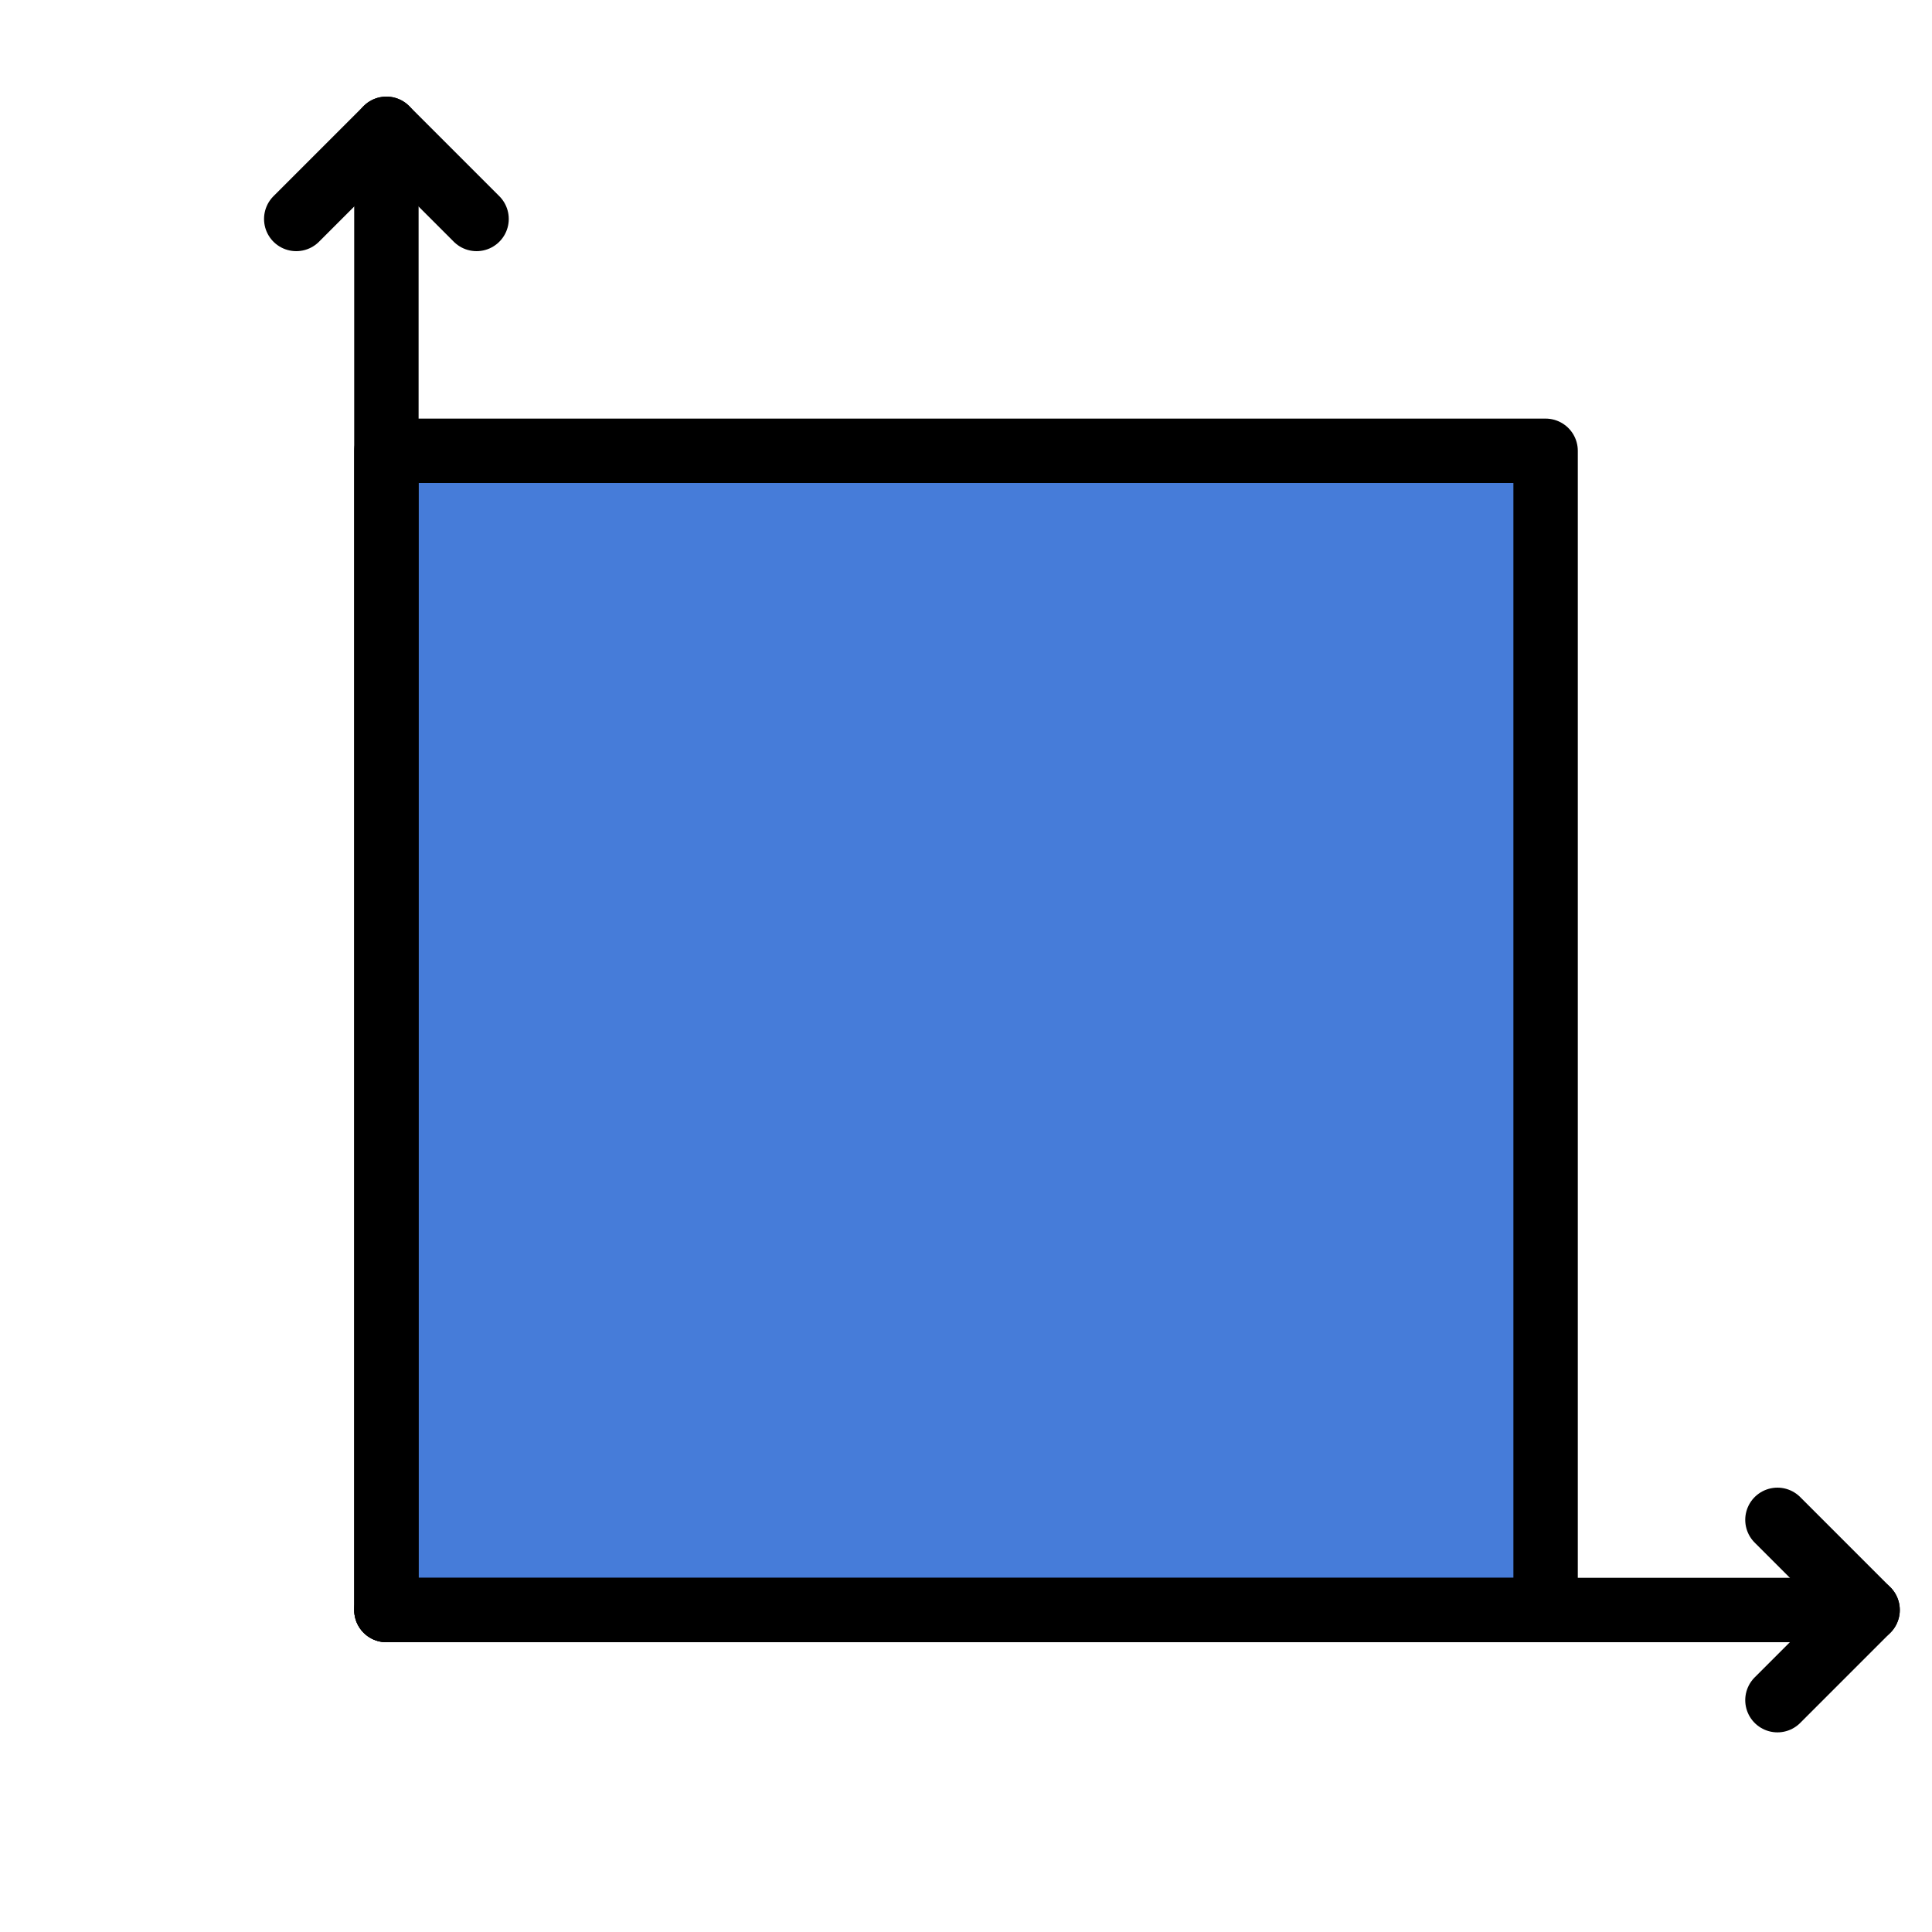 <svg xmlns="http://www.w3.org/2000/svg" width="30" height="30" viewBox="0 0 30 30">
  <defs>
    <style>
      .a {
        fill: #467cd9;
      }

      .a, .b {
        stroke: #000;
        stroke-linecap: round;
        stroke-linejoin: round;
      }

      .b {
        fill: none;
      }
    </style>
  </defs>
  <title>progeo-2d</title>
  <g>
    <rect class="a" x="6" y="7" width="18" height="18"/>
    <g>
      <line class="b" x1="6" y1="2" x2="6" y2="25"/>
      <polyline class="b" points="4.6 3.4 6 2 7.4 3.4"/>
    </g>
    <g>
      <line class="b" x1="29" y1="25" x2="6" y2="25"/>
      <polyline class="b" points="27.6 23.6 29 25 27.6 26.4"/>
    </g>
  </g>
</svg>
